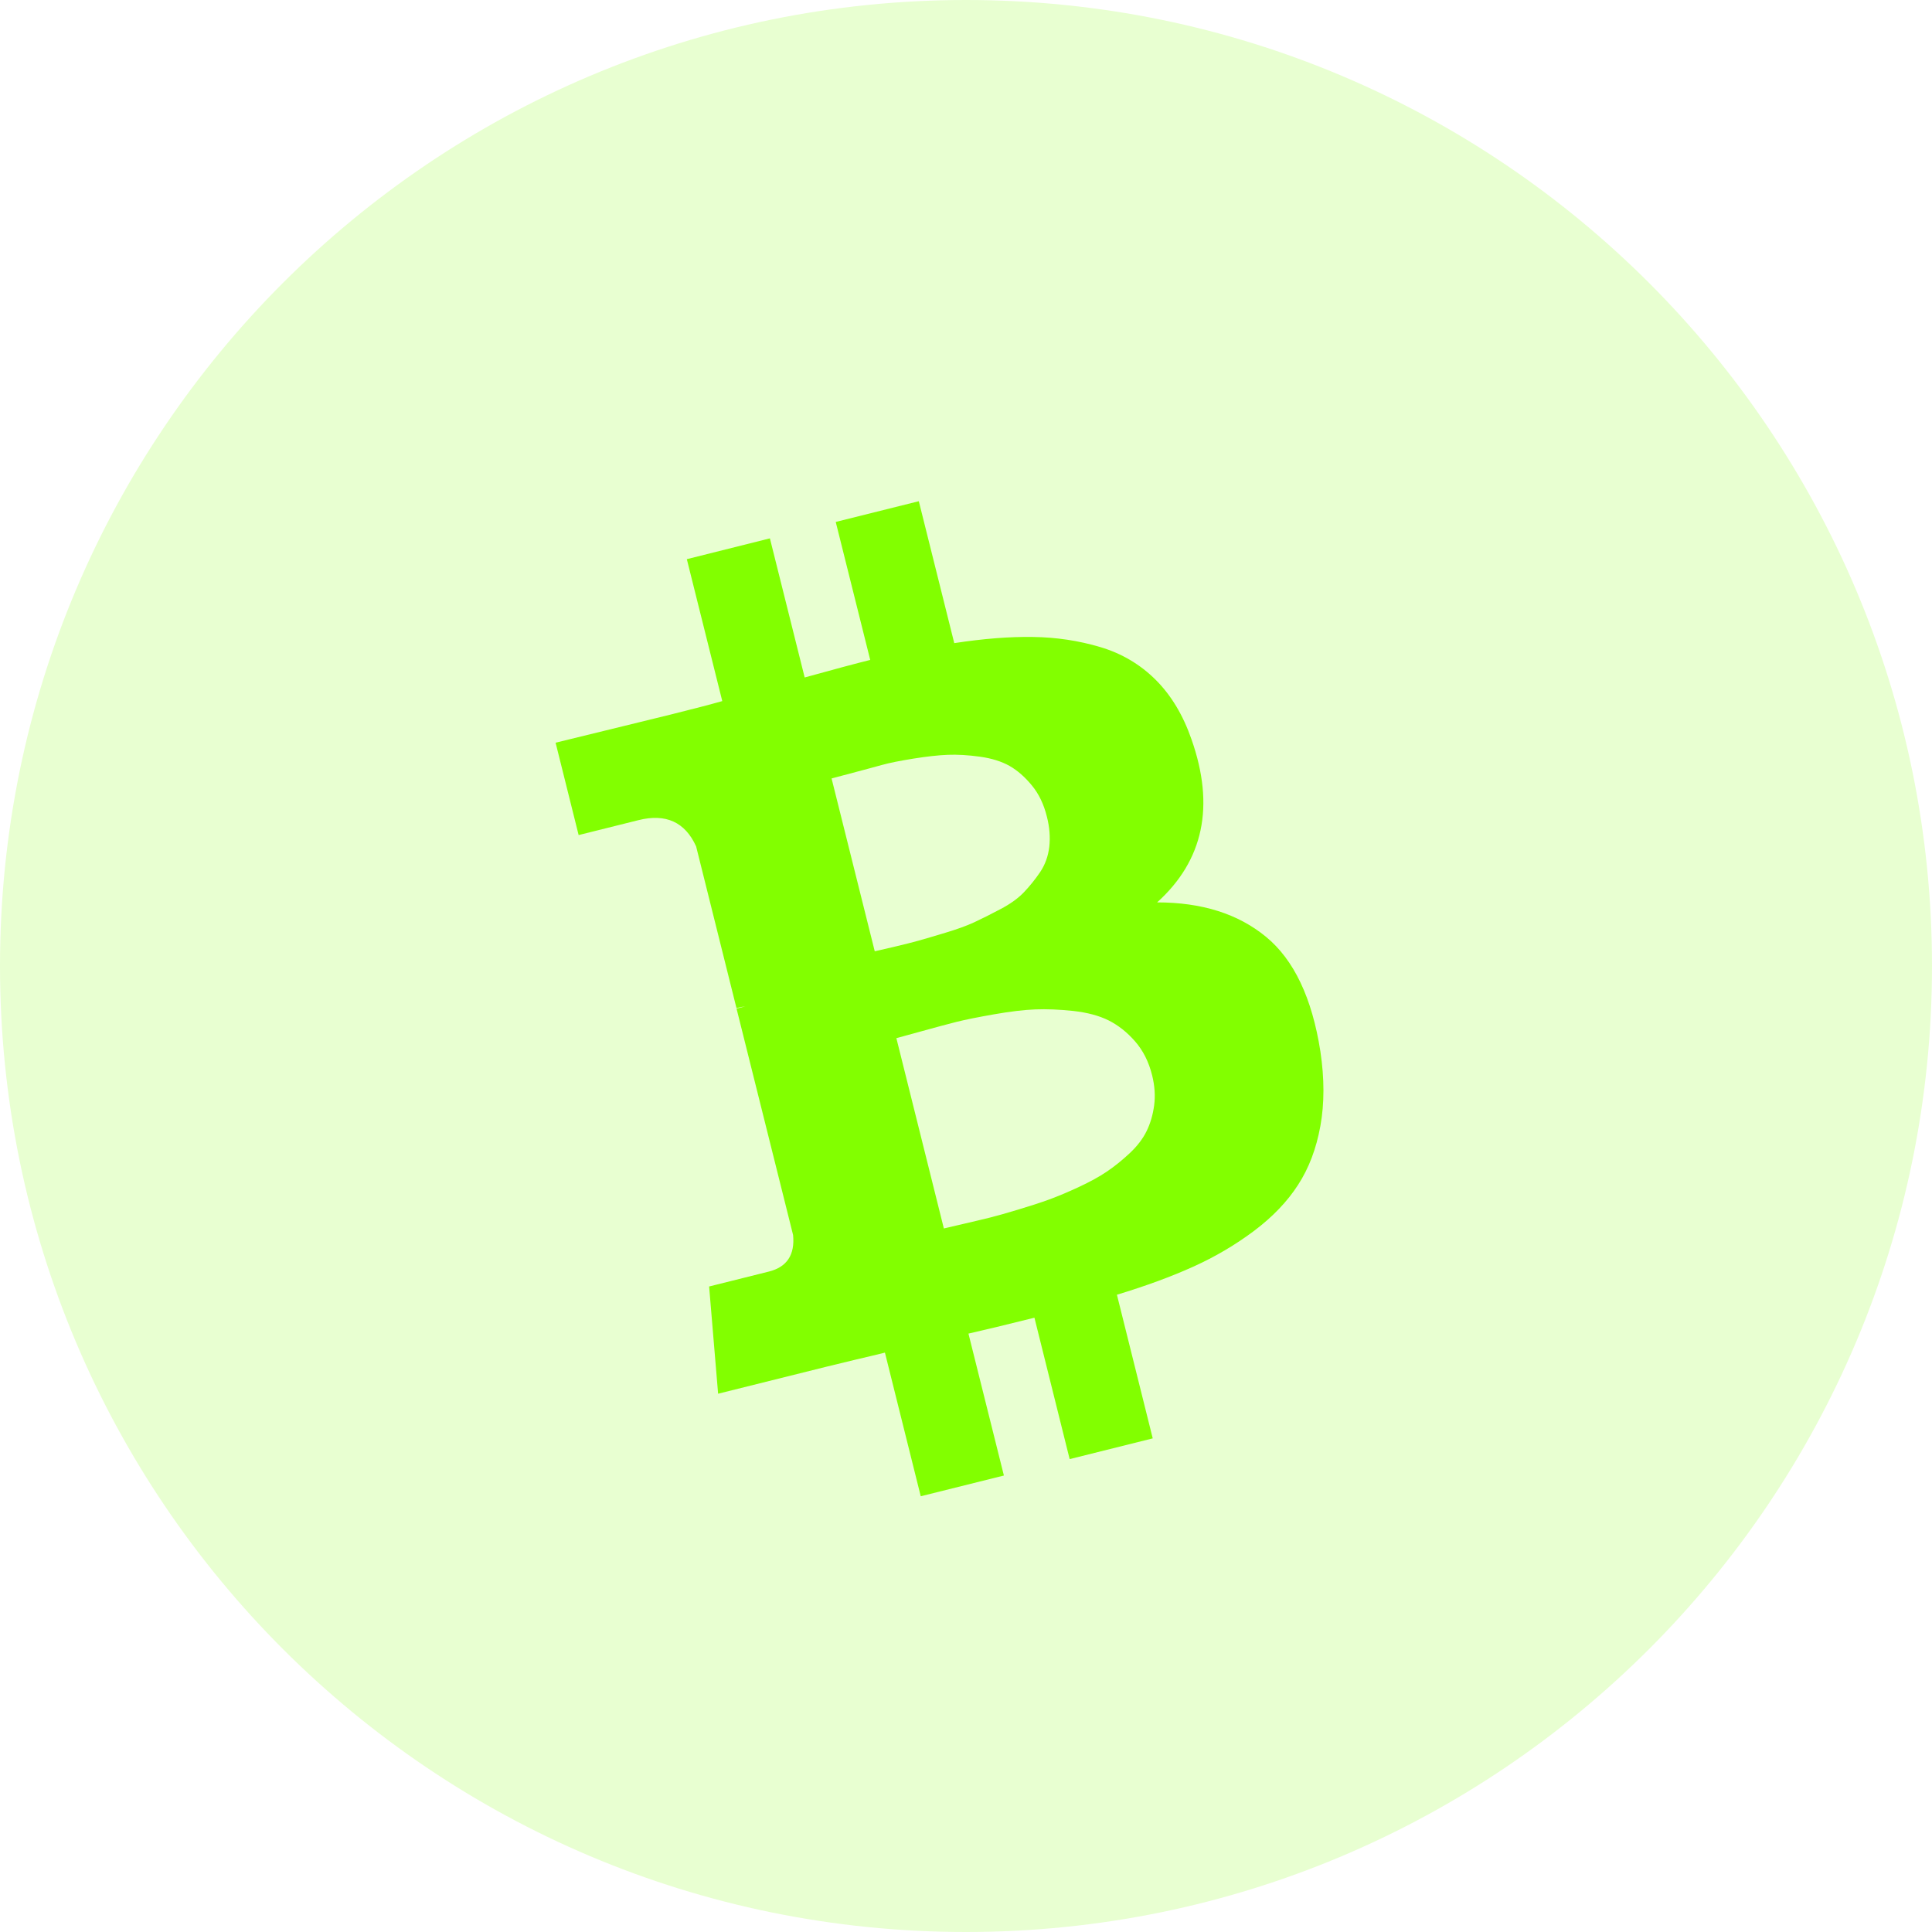 <?xml version="1.0" encoding="utf-8"?>
<svg xmlns="http://www.w3.org/2000/svg" fill="none" height="26" viewBox="0 0 26 26" width="26">
<path d="M13 26C20.18 26 26 20.18 26 13C26 5.82 20.18 0 13 0C5.82 0 0 5.82 0 13C0 20.18 5.82 26 13 26Z" fill="#8EFF1A" opacity="0.2"/>
<path clip-rule="evenodd" d="M17.037 12.607C16.662 12.298 16.174 12.144 15.572 12.144C16.197 11.58 16.351 10.849 16.035 9.951C15.922 9.625 15.762 9.358 15.553 9.149C15.344 8.941 15.096 8.794 14.807 8.708C14.518 8.622 14.216 8.576 13.901 8.572C13.586 8.567 13.233 8.595 12.842 8.655L12.365 6.745L11.247 7.024L11.711 8.881C11.517 8.929 11.223 9.008 10.829 9.117L10.361 7.245L9.243 7.525L9.72 9.435C9.562 9.48 9.328 9.541 9.018 9.618L7.477 9.995L7.787 11.238L8.593 11.037C8.961 10.945 9.219 11.063 9.368 11.39L9.911 13.566C9.959 13.554 9.998 13.547 10.029 13.544L9.912 13.573L10.673 16.62C10.699 16.887 10.59 17.051 10.348 17.112L9.543 17.313L9.664 18.756L11.116 18.394C11.208 18.371 11.341 18.339 11.516 18.297C11.691 18.256 11.822 18.225 11.909 18.203L12.391 20.136L13.51 19.857L13.033 17.947C13.238 17.901 13.533 17.83 13.921 17.733L14.395 19.636L15.513 19.357L15.031 17.424C15.423 17.305 15.766 17.179 16.059 17.046C16.352 16.914 16.625 16.753 16.876 16.565C17.127 16.376 17.325 16.169 17.469 15.945C17.614 15.722 17.714 15.458 17.769 15.154C17.824 14.85 17.824 14.515 17.769 14.148C17.657 13.43 17.413 12.916 17.037 12.607ZM11.191 10.476L11.191 10.476L11.772 12.802C11.797 12.796 11.88 12.777 12.024 12.744C12.167 12.71 12.28 12.682 12.361 12.659C12.443 12.636 12.563 12.601 12.721 12.553C12.879 12.506 13.008 12.459 13.11 12.412C13.211 12.365 13.329 12.306 13.463 12.235C13.597 12.165 13.703 12.088 13.78 12.007C13.857 11.926 13.93 11.836 13.998 11.736C14.065 11.636 14.106 11.522 14.121 11.395C14.135 11.268 14.125 11.133 14.089 10.992C14.048 10.825 13.981 10.685 13.888 10.572C13.795 10.458 13.695 10.37 13.587 10.308C13.479 10.247 13.345 10.205 13.186 10.183C13.026 10.161 12.882 10.153 12.755 10.158C12.628 10.163 12.474 10.18 12.293 10.209C12.113 10.238 11.971 10.266 11.867 10.295C11.764 10.323 11.634 10.359 11.477 10.4C11.321 10.442 11.226 10.467 11.191 10.476L11.191 10.476L11.191 10.476L11.191 10.476ZM15.43 15.223C15.481 15.119 15.515 15.003 15.532 14.876C15.549 14.748 15.54 14.613 15.505 14.472C15.46 14.29 15.383 14.137 15.275 14.014C15.167 13.89 15.048 13.797 14.919 13.732C14.79 13.668 14.632 13.626 14.444 13.605C14.256 13.585 14.086 13.578 13.933 13.584C13.78 13.59 13.596 13.612 13.379 13.65C13.162 13.688 12.993 13.722 12.872 13.752C12.751 13.783 12.596 13.824 12.406 13.877C12.216 13.93 12.101 13.961 12.063 13.971L12.702 16.532C12.741 16.523 12.831 16.501 12.972 16.469C13.113 16.436 13.229 16.409 13.321 16.386C13.413 16.363 13.541 16.327 13.703 16.278C13.866 16.229 14.005 16.184 14.12 16.142C14.236 16.099 14.369 16.044 14.519 15.974C14.668 15.904 14.794 15.836 14.895 15.767C14.996 15.699 15.098 15.617 15.2 15.522C15.302 15.427 15.379 15.327 15.43 15.223Z" fill="#82FF00" fill-rule="evenodd"/>
</svg>